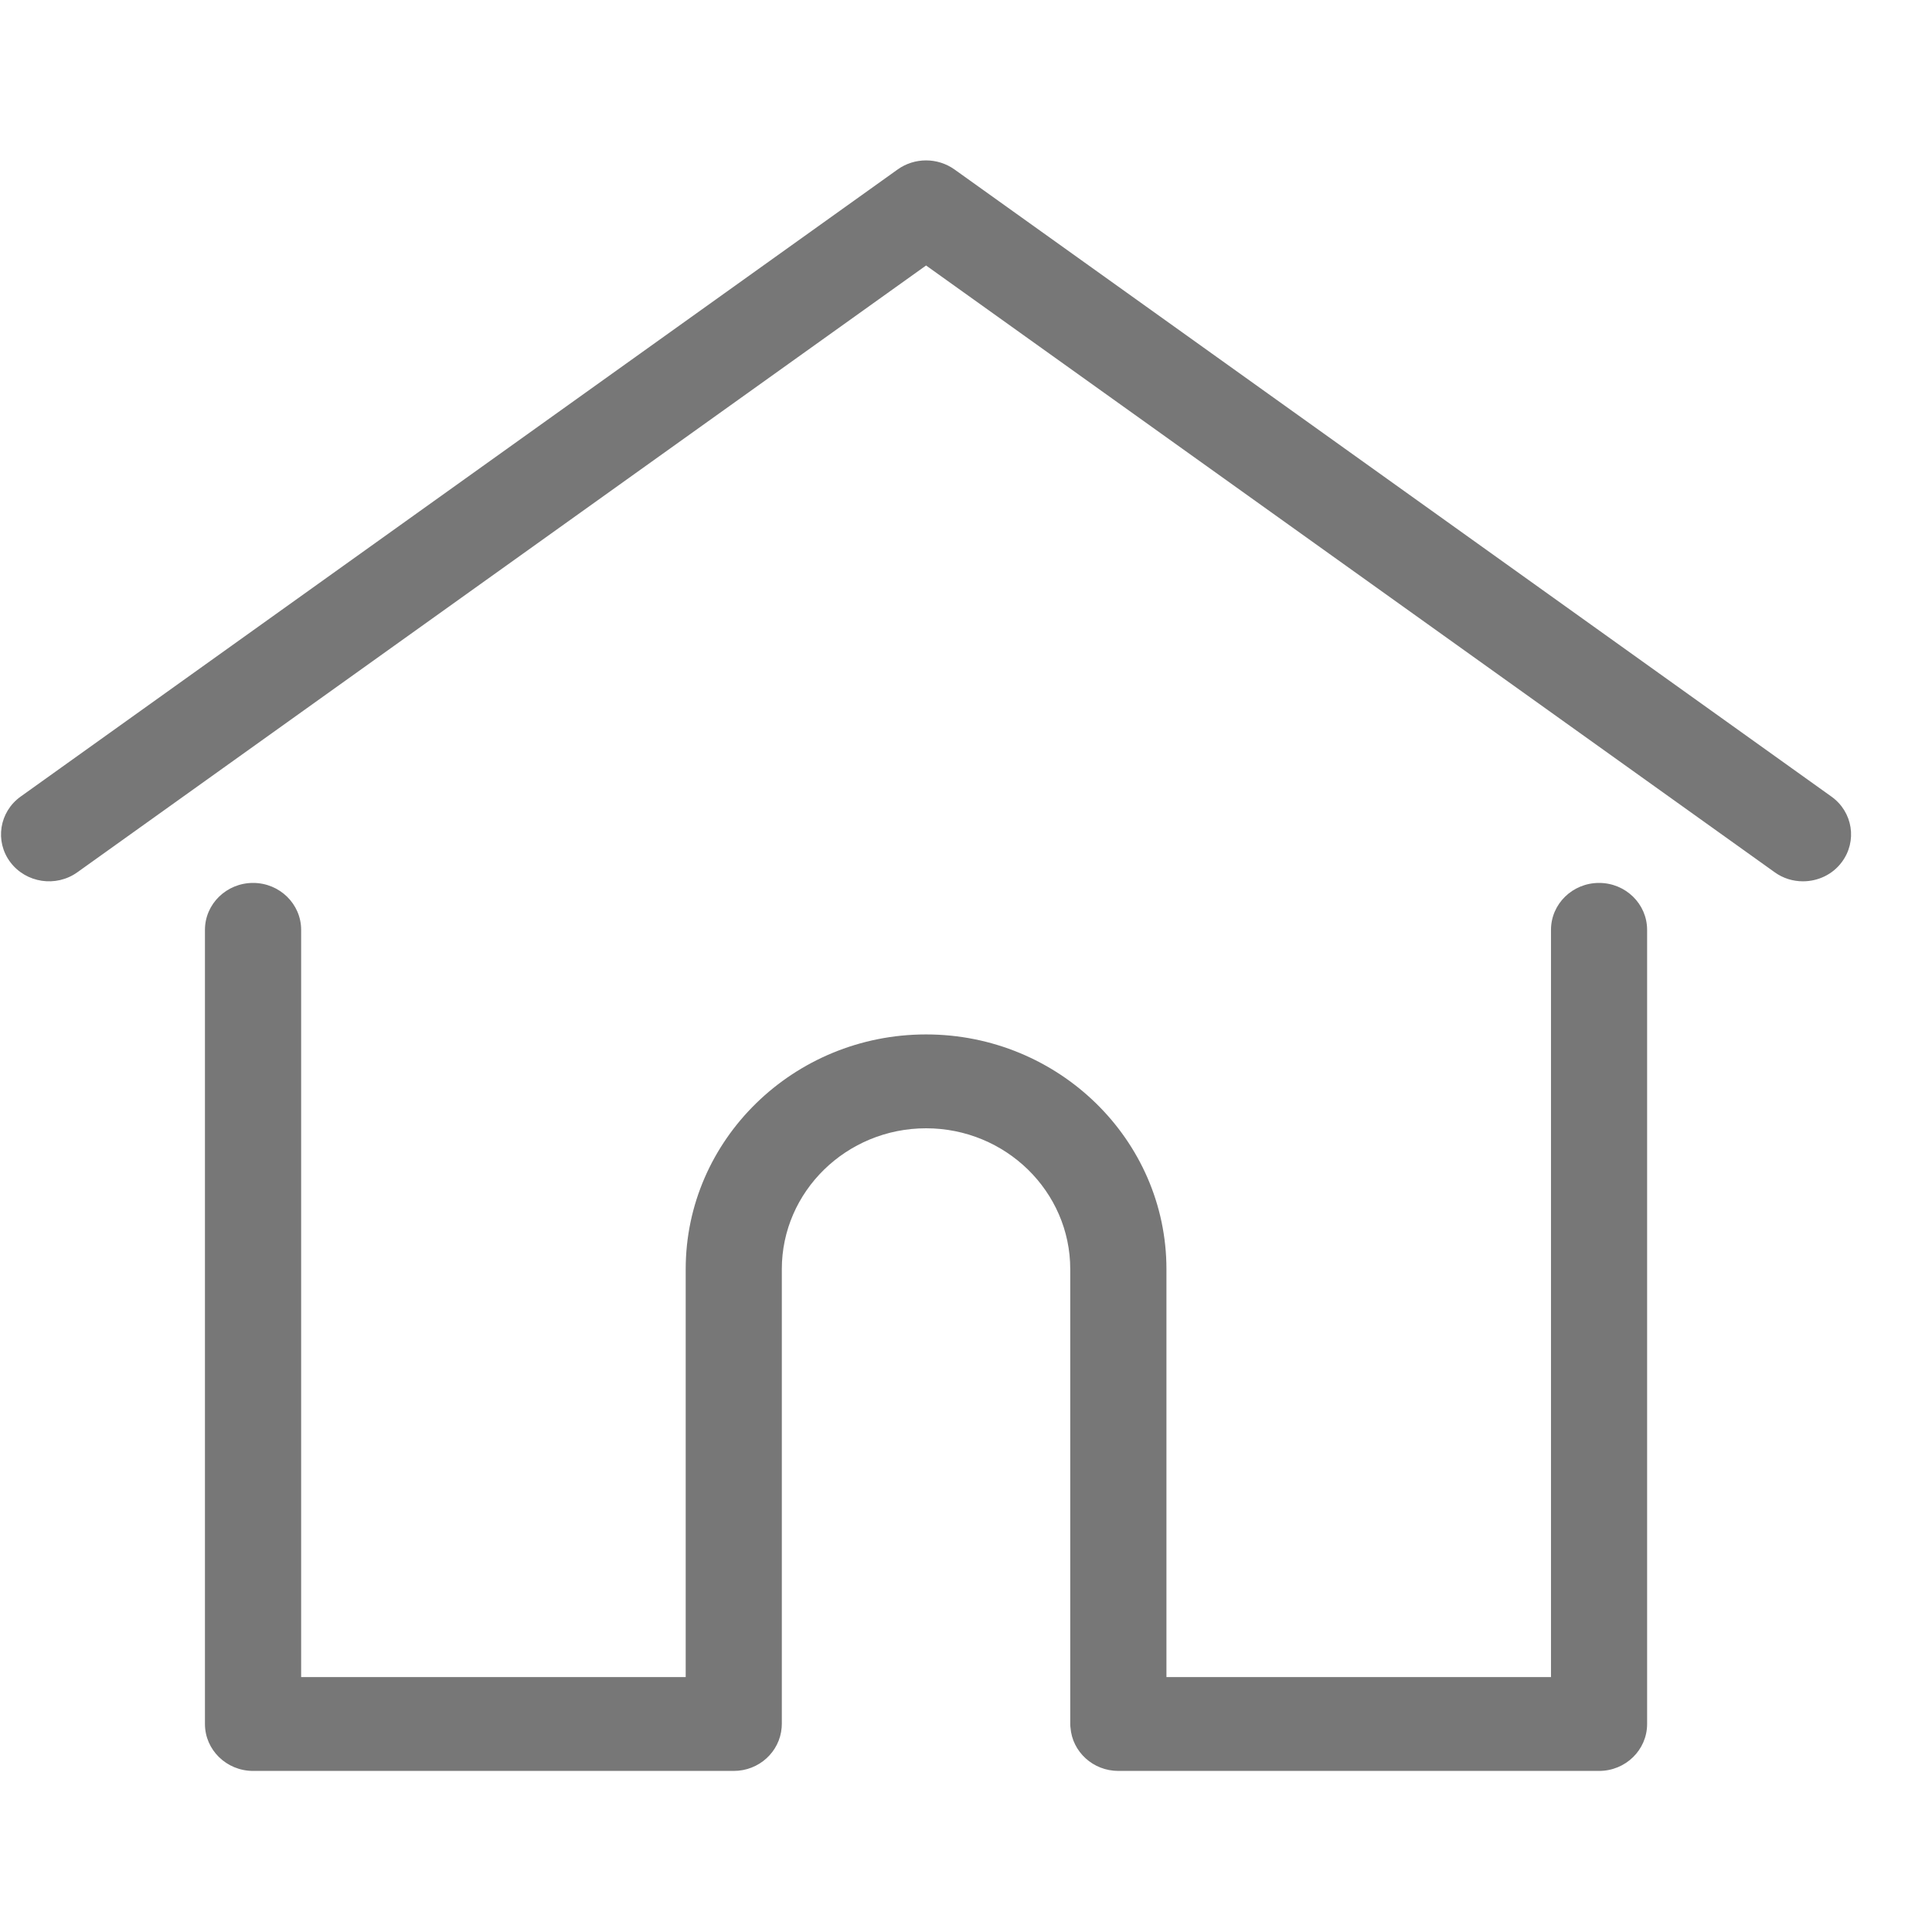 <svg 
 xmlns="http://www.w3.org/2000/svg"
 xmlns:xlink="http://www.w3.org/1999/xlink"
 width="24px" height="24px">
<path fill-rule="evenodd"  fill-opacity="0" opacity="0" fill="#777777"
 d="M-0.000,-0.000 L24.000,-0.000 L24.000,24.000 L-0.000,24.000 L-0.000,-0.000 Z"/>
<path fill-rule="evenodd"  fill="#777777"
 d="M22.879,10.710 C22.763,10.866 22.581,10.948 22.397,10.948 C22.275,10.948 22.151,10.912 22.045,10.835 L11.504,3.298 L0.962,10.835 C0.696,11.026 0.323,10.969 0.128,10.710 C-0.067,10.450 -0.009,10.085 0.257,9.895 L11.151,2.105 C11.361,1.955 11.646,1.955 11.857,2.105 L22.750,9.895 C23.017,10.085 23.074,10.450 22.879,10.710 ZM3.144,10.968 C3.473,10.968 3.741,11.229 3.741,11.551 L3.741,20.833 L8.518,20.833 L8.518,15.766 C8.518,14.158 9.857,12.850 11.504,12.850 C13.150,12.850 14.490,14.158 14.490,15.766 L14.490,20.833 L19.267,20.833 L19.267,11.551 C19.267,11.229 19.534,10.968 19.864,10.968 C20.194,10.968 20.461,11.229 20.461,11.551 L20.461,21.416 C20.461,21.738 20.194,21.999 19.864,21.999 L13.893,21.999 C13.578,21.999 13.321,21.762 13.298,21.461 C13.296,21.447 13.295,21.433 13.295,21.416 L13.295,15.766 C13.295,14.801 12.492,14.016 11.504,14.016 C10.516,14.016 9.712,14.801 9.712,15.766 L9.712,21.416 C9.712,21.433 9.711,21.448 9.710,21.461 C9.686,21.762 9.429,21.999 9.115,21.999 L3.144,21.999 C2.814,21.999 2.546,21.738 2.546,21.416 L2.546,11.551 C2.546,11.229 2.814,10.968 3.144,10.968 Z"/>
</svg>